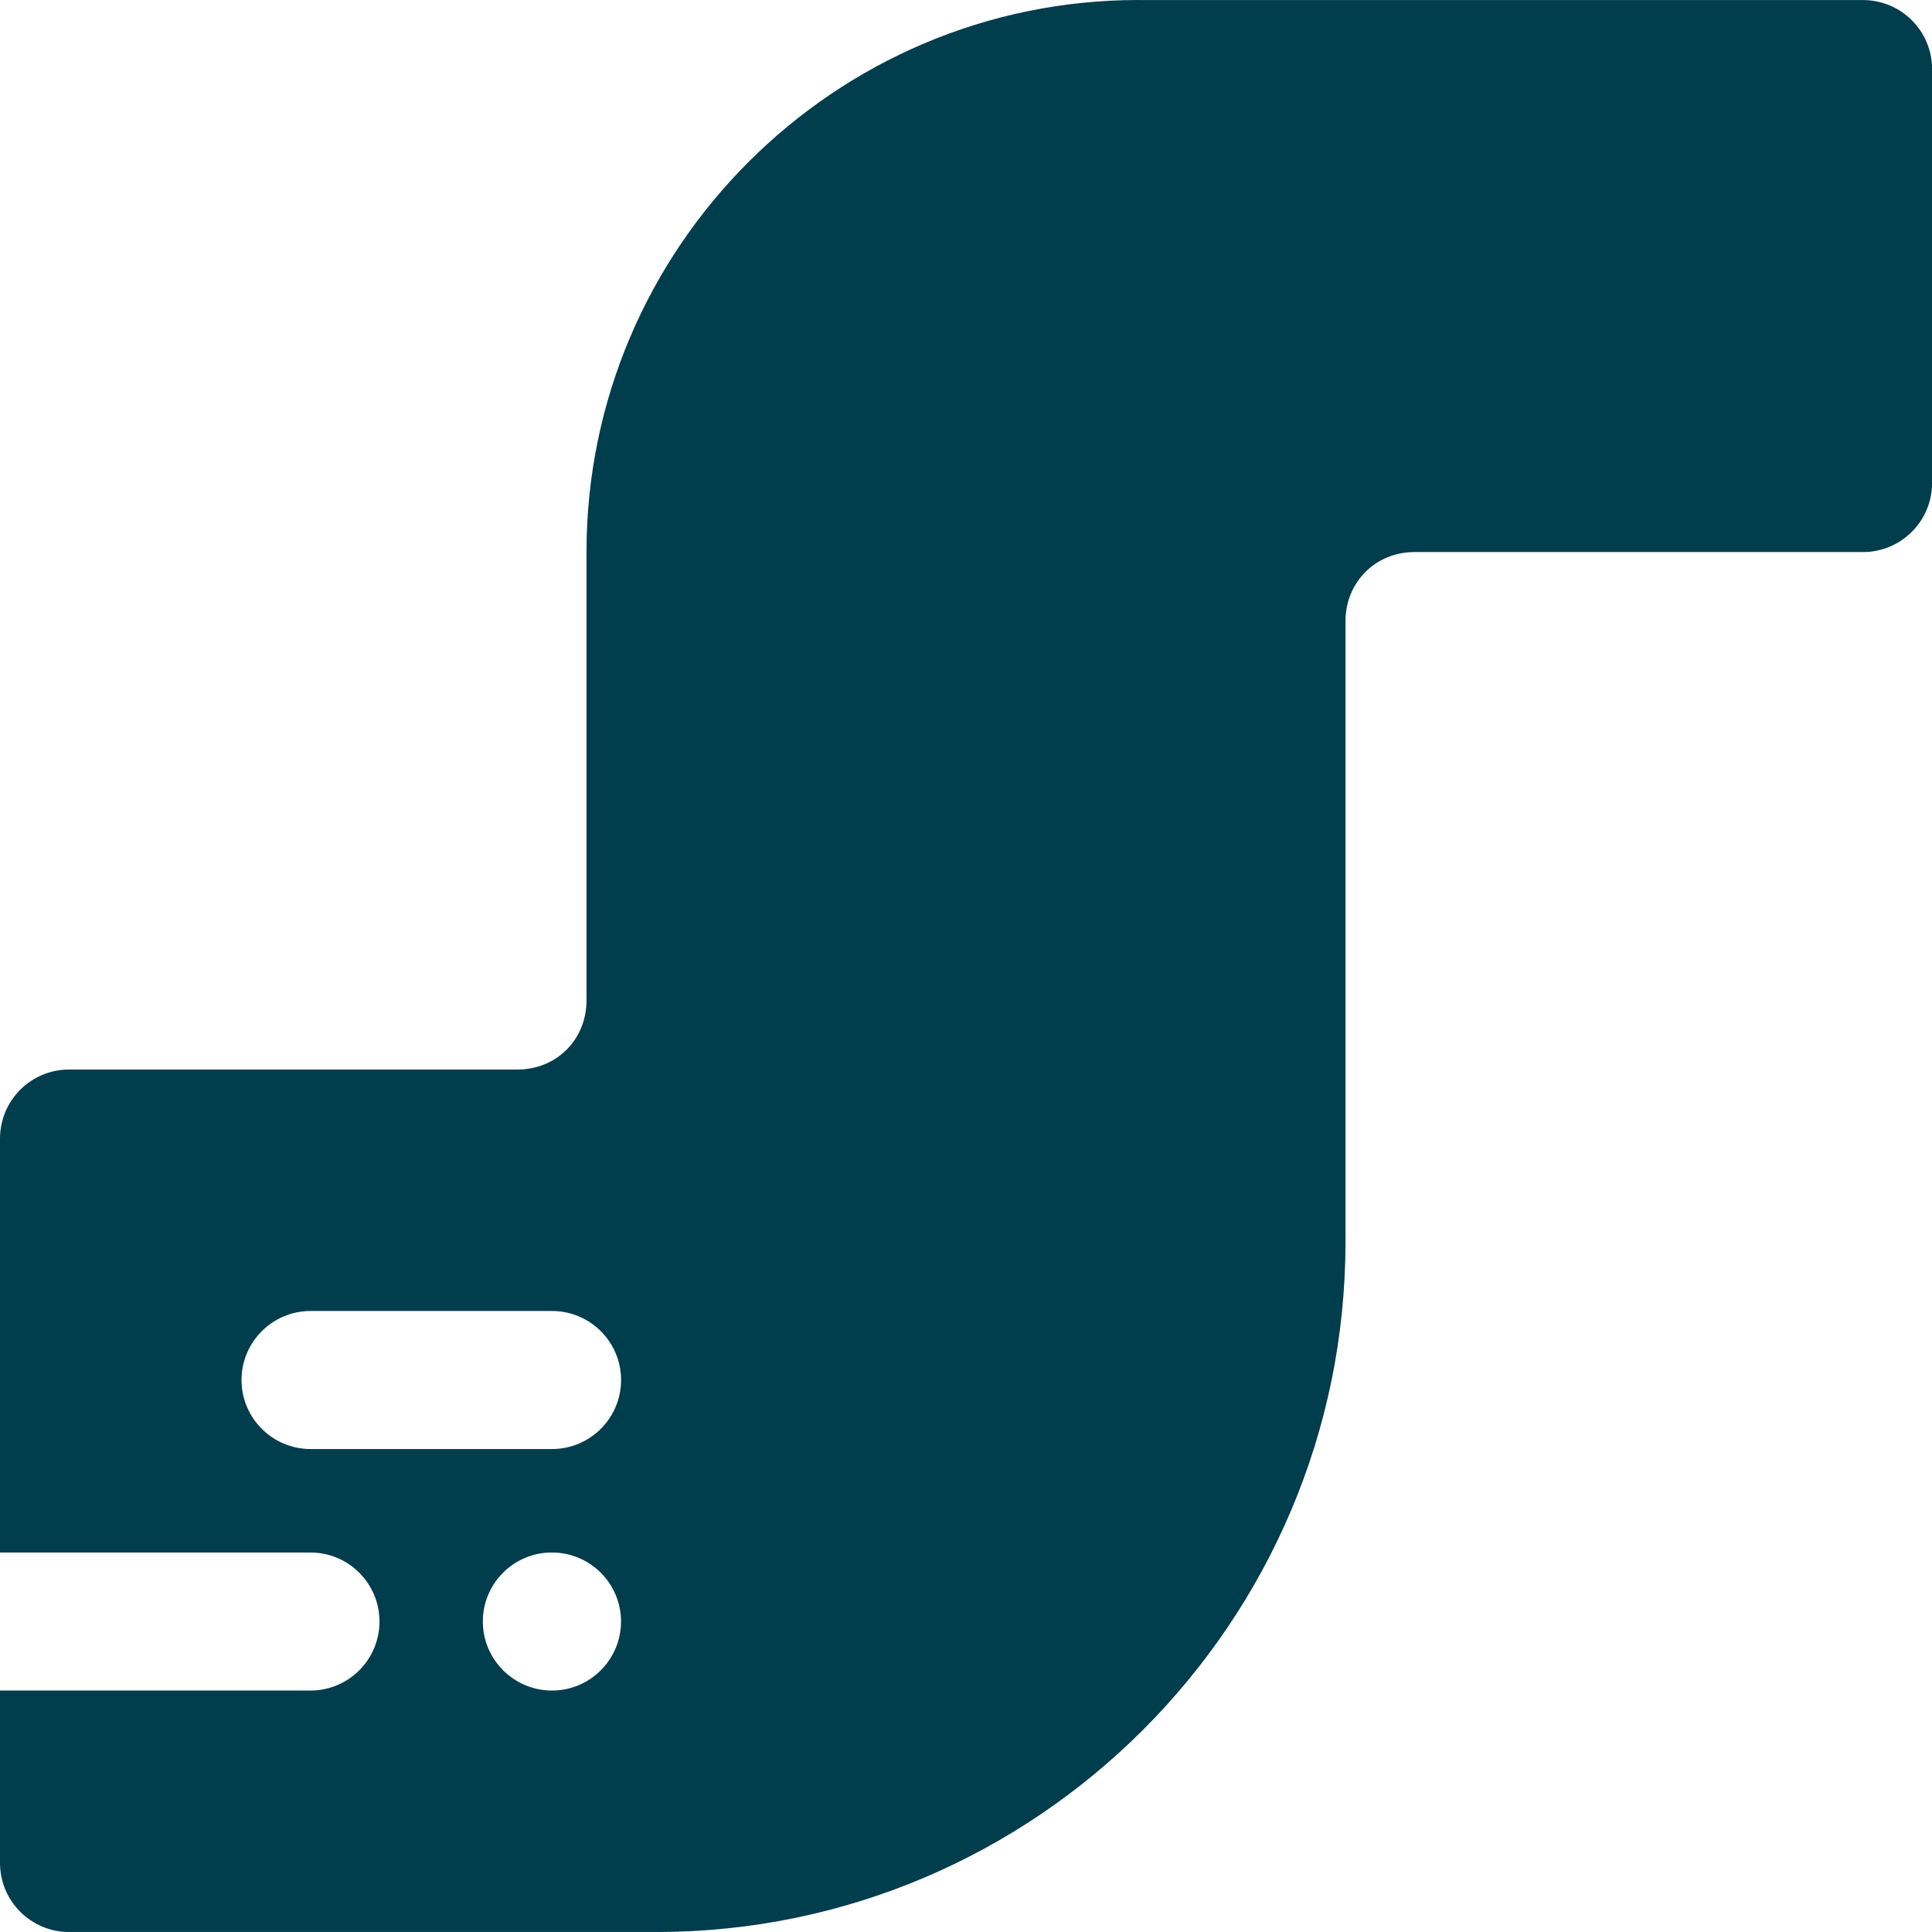 <?xml version="1.0" encoding="UTF-8"?><svg xmlns="http://www.w3.org/2000/svg" data-name="Layer 1" viewBox="0 0 282.14 282.13" width="100%" height="100%"><path d="M166.26 0c-44.4 0-80.61 36.22-80.61 80.61v65.5c0 5.7-4.38 10.08-10.08 10.08H10.08C4.52 156.19 0 160.7 0 166.29v60.43h45.34c5.56 0 10.08 4.52 10.08 10.08s-4.52 10.08-10.08 10.08H0v25.16c0 5.59 4.52 10.1 10.08 10.1h85.8c55.4 0 100.61-45.23 100.61-100.76V90.72c0-5.7 4.38-10.1 10.08-10.1h65.5c5.56 0 10.08-4.52 10.08-10.08V10.08c0-5.56-4.52-10.07-10.08-10.07H166.26ZM45.35 191.45h35.27c5.56 0 10.08 4.52 10.08 10.08s-4.52 10.08-10.08 10.08H45.35c-5.56 0-10.08-4.52-10.08-10.08s4.52-10.08 10.08-10.08Zm35.26 35.27c5.56 0 10.08 4.52 10.08 10.08s-4.52 10.08-10.08 10.08-10.1-4.52-10.1-10.08 4.52-10.1 10.1-10.08Z" style="fill:#003d4d"/></svg>